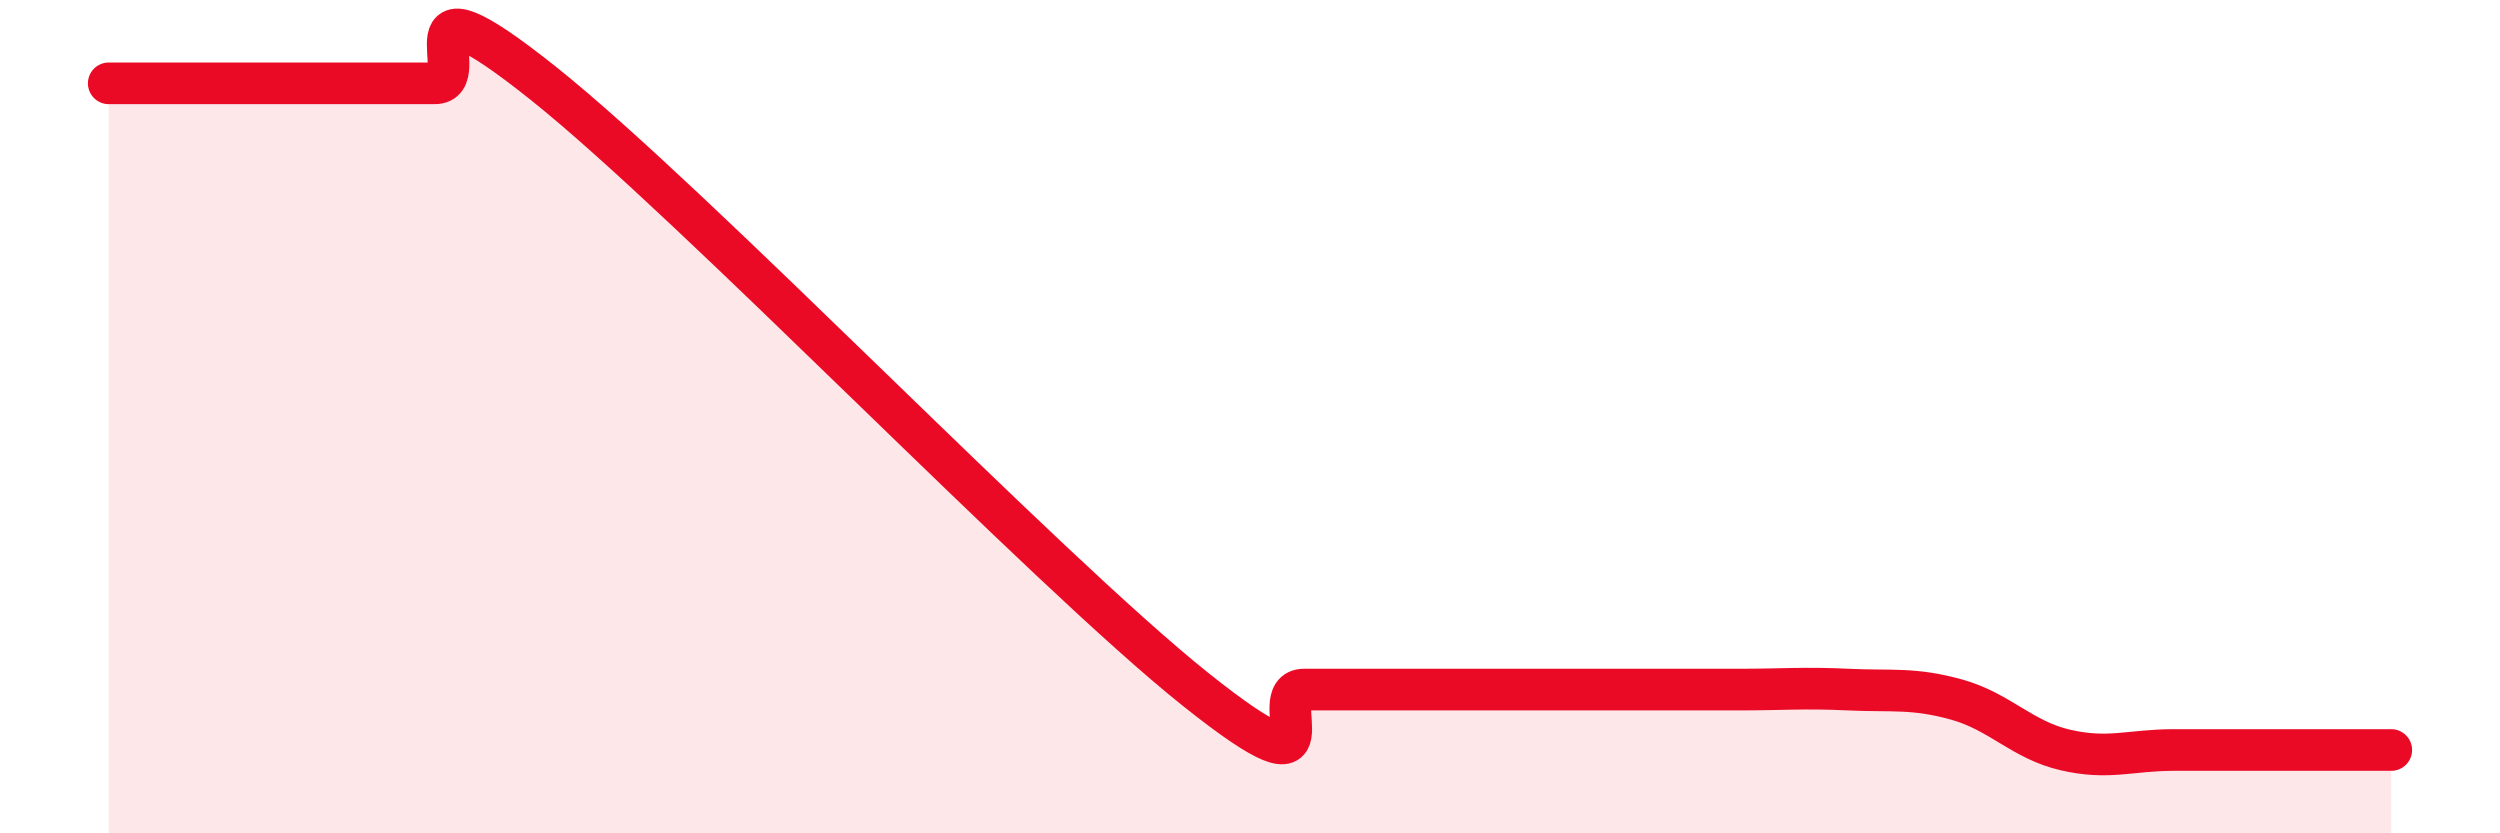 
    <svg width="60" height="20" viewBox="0 0 60 20" xmlns="http://www.w3.org/2000/svg">
      <path
        d="M 2.61,2 C 3.13,2 4.18,2 5.22,2 C 6.26,2 6.79,2 7.83,2 C 8.87,2 9.39,2 10.43,2 C 11.47,2 9.39,-0.91 13.04,2 C 16.69,4.91 25.05,13.64 28.7,16.55 C 32.35,19.46 30.26,16.55 31.3,16.55 C 32.34,16.55 32.87,16.55 33.91,16.55 C 34.95,16.55 35.48,16.55 36.52,16.55 C 37.56,16.55 38.09,16.55 39.13,16.55 C 40.17,16.55 40.7,16.55 41.74,16.55 C 42.78,16.55 43.31,16.5 44.35,16.55 C 45.39,16.6 45.92,16.5 46.96,16.79 C 48,17.08 48.53,17.76 49.57,18 C 50.61,18.24 51.13,18 52.17,18 C 53.21,18 53.74,18 54.78,18 C 55.82,18 56.87,18 57.39,18L57.39 20L2.61 20Z"
        fill="#EB0A25"
        opacity="0.1"
        stroke-linecap="round"
        stroke-linejoin="round"
      />
      <path
        d="M 2.61,2 C 3.13,2 4.18,2 5.22,2 C 6.26,2 6.79,2 7.83,2 C 8.87,2 9.39,2 10.43,2 C 11.47,2 9.39,-0.91 13.04,2 C 16.69,4.91 25.05,13.64 28.7,16.55 C 32.35,19.46 30.26,16.55 31.3,16.55 C 32.34,16.55 32.87,16.55 33.91,16.55 C 34.95,16.55 35.48,16.55 36.52,16.55 C 37.56,16.55 38.09,16.55 39.13,16.55 C 40.17,16.55 40.7,16.55 41.74,16.55 C 42.78,16.55 43.31,16.5 44.35,16.55 C 45.39,16.6 45.92,16.5 46.96,16.79 C 48,17.08 48.53,17.76 49.57,18 C 50.61,18.24 51.13,18 52.17,18 C 53.21,18 53.74,18 54.78,18 C 55.82,18 56.87,18 57.39,18"
        stroke="#EB0A25"
        stroke-width="1"
        fill="none"
        stroke-linecap="round"
        stroke-linejoin="round"
      />
    </svg>
  